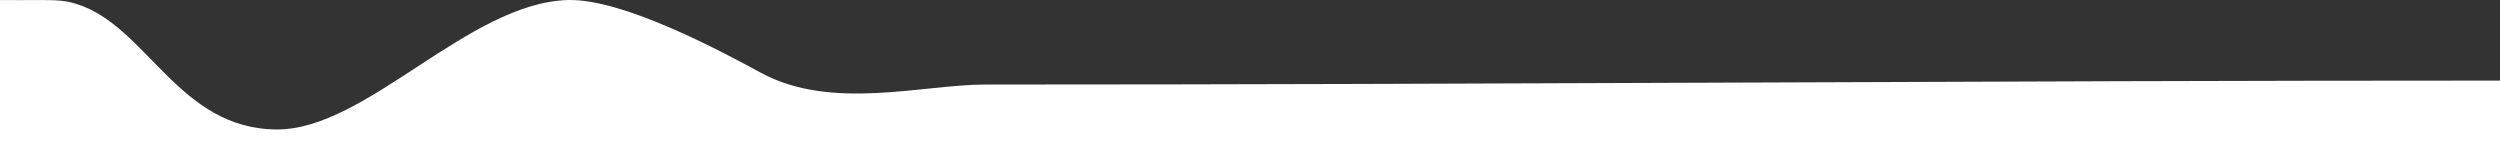 <?xml version="1.0" encoding="utf-8"?>
<!-- Generator: Adobe Illustrator 16.0.3, SVG Export Plug-In . SVG Version: 6.00 Build 0)  -->
<!DOCTYPE svg PUBLIC "-//W3C//DTD SVG 1.1//EN" "http://www.w3.org/Graphics/SVG/1.1/DTD/svg11.dtd">
<svg version="1.1" id="Ebene_1" xmlns="http://www.w3.org/2000/svg" xmlns:xlink="http://www.w3.org/1999/xlink" x="0px" y="0px"
	 width="1893px" height="123px" viewBox="0 0 1893 123" enable-background="new 0 0 1893 123"
	 xml:space="preserve">
<rect x="0" y="0" width="1893" height="123" fill="#333333" stroke="none"/>
<path fill-rule="evenodd" clip-rule="evenodd" fill="#FFFFFF" d="M0,0.026c9.666,0.167,24.68,0,25.265,0
	c18.364-0.018,23.628,0.182,32.735,3c53.331,16.5,77.2,95,152,95c67.533,0,144.664-95.833,220-98
	c41.671-1.198,116.373,38.898,146,55c53.667,29.167,122.176,8.998,170,9c384.275,0.017,766.136-3.033,1147-3c0,61.955,0,0,0,61.955
	c-675.957,0-1213.422,0-1893,0C0,0.026,0,122.981,0,0.026z"/>
</svg>
